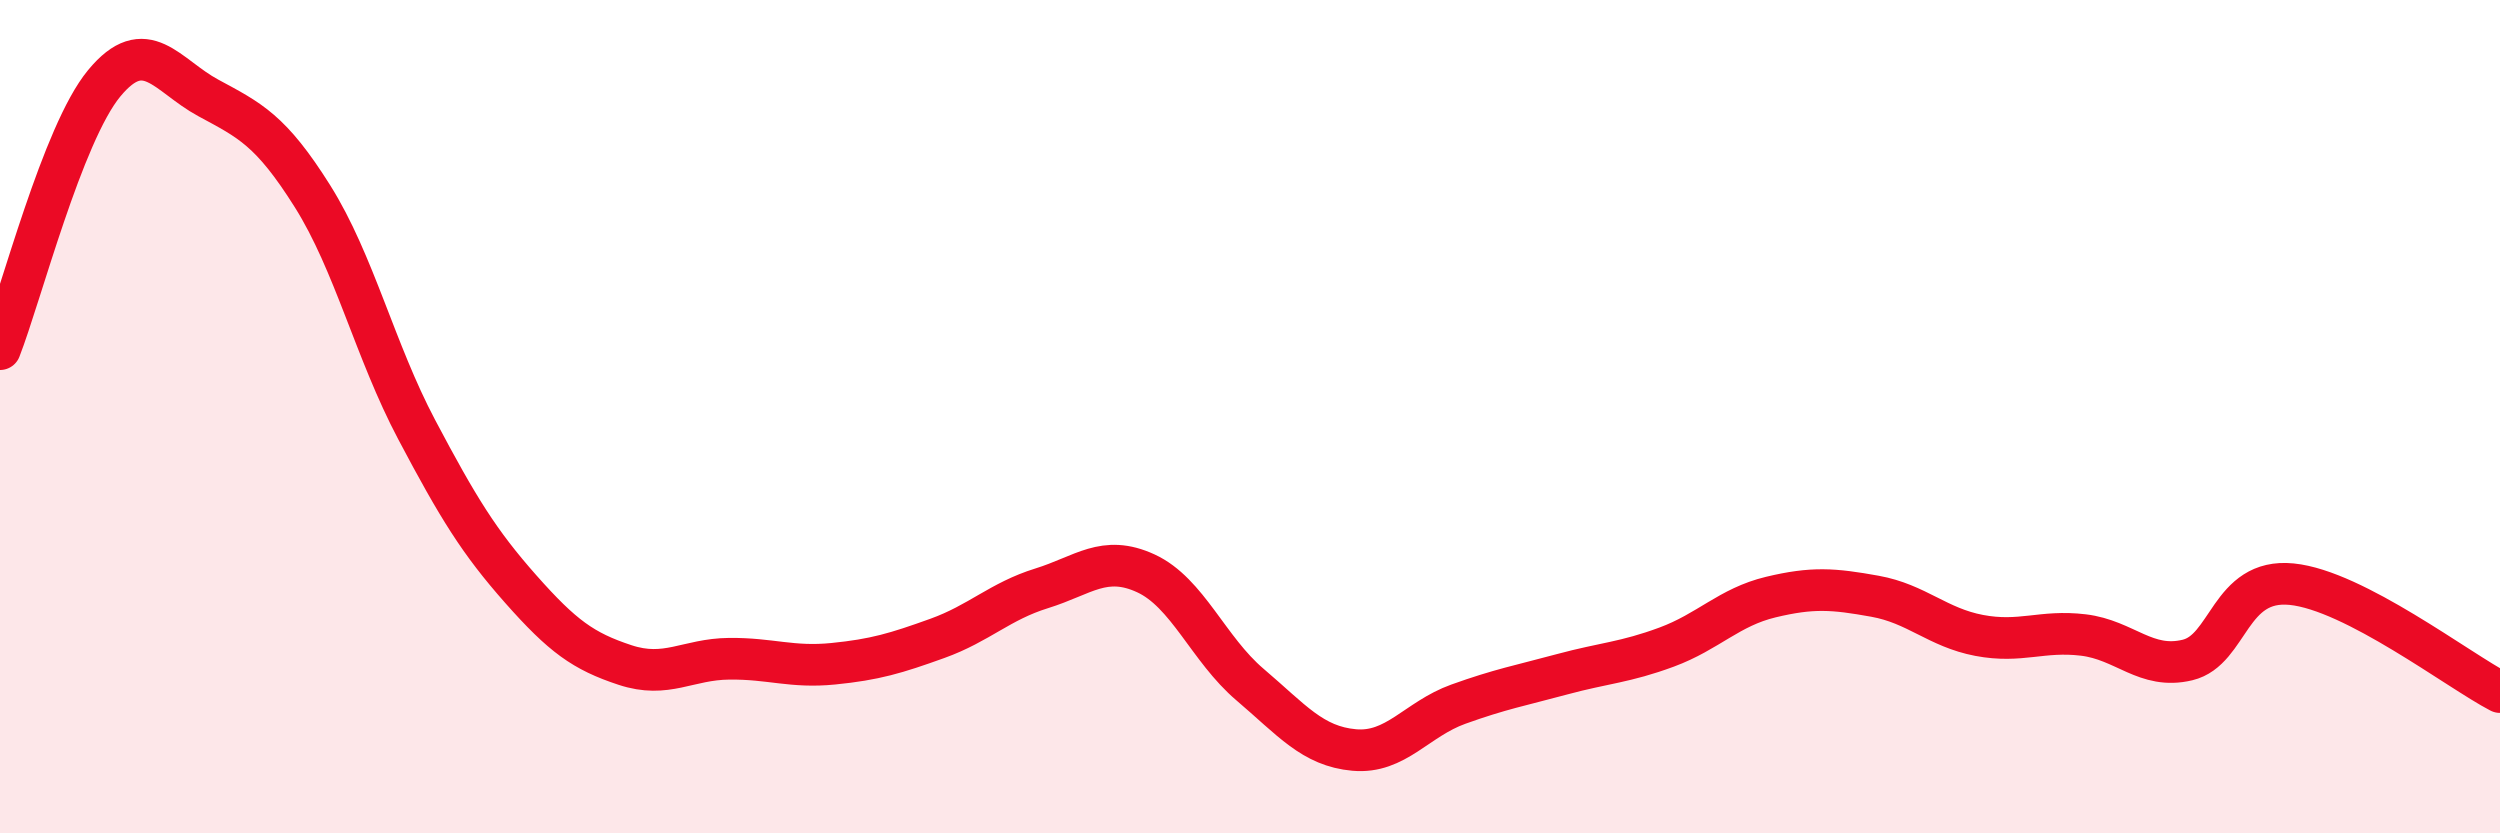 
    <svg width="60" height="20" viewBox="0 0 60 20" xmlns="http://www.w3.org/2000/svg">
      <path
        d="M 0,8.38 C 0.5,7.1 1.5,3.21 2.5,2 C 3.5,0.79 4,1.81 5,2.35 C 6,2.89 6.5,3.12 7.5,4.71 C 8.5,6.3 9,8.42 10,10.31 C 11,12.2 11.5,13.01 12.5,14.14 C 13.5,15.27 14,15.63 15,15.96 C 16,16.29 16.5,15.82 17.5,15.81 C 18.5,15.8 19,16.03 20,15.93 C 21,15.83 21.5,15.68 22.5,15.32 C 23.5,14.96 24,14.43 25,14.12 C 26,13.81 26.5,13.3 27.5,13.76 C 28.5,14.22 29,15.58 30,16.43 C 31,17.28 31.5,17.91 32.5,18 C 33.5,18.09 34,17.26 35,16.9 C 36,16.54 36.5,16.45 37.5,16.18 C 38.5,15.91 39,15.9 40,15.53 C 41,15.16 41.5,14.57 42.5,14.33 C 43.5,14.09 44,14.13 45,14.31 C 46,14.49 46.5,15.06 47.5,15.25 C 48.5,15.44 49,15.12 50,15.24 C 51,15.36 51.5,16.08 52.5,15.84 C 53.5,15.6 53.5,13.87 55,14.02 C 56.5,14.17 59,16.09 60,16.61L60 20L0 20Z"
        fill="#EB0A25"
        opacity="0.1"
        stroke-linecap="round"
        stroke-linejoin="round"
      />
      <path
        d="M 0,8.38 C 0.5,7.1 1.5,3.21 2.5,2 C 3.5,0.79 4,1.81 5,2.35 C 6,2.89 6.5,3.12 7.5,4.71 C 8.5,6.3 9,8.42 10,10.31 C 11,12.2 11.5,13.01 12.5,14.14 C 13.5,15.27 14,15.63 15,15.96 C 16,16.29 16.5,15.82 17.5,15.81 C 18.5,15.8 19,16.03 20,15.93 C 21,15.83 21.5,15.68 22.5,15.32 C 23.5,14.96 24,14.43 25,14.12 C 26,13.81 26.5,13.3 27.5,13.76 C 28.5,14.22 29,15.58 30,16.43 C 31,17.28 31.5,17.91 32.5,18 C 33.5,18.09 34,17.26 35,16.9 C 36,16.54 36.5,16.45 37.5,16.18 C 38.5,15.91 39,15.9 40,15.53 C 41,15.16 41.5,14.57 42.5,14.33 C 43.5,14.09 44,14.13 45,14.31 C 46,14.49 46.5,15.06 47.5,15.25 C 48.5,15.44 49,15.12 50,15.24 C 51,15.36 51.5,16.08 52.5,15.84 C 53.5,15.6 53.5,13.87 55,14.02 C 56.5,14.17 59,16.09 60,16.61"
        stroke="#EB0A25"
        stroke-width="1"
        fill="none"
        stroke-linecap="round"
        stroke-linejoin="round"
      />
    </svg>
  